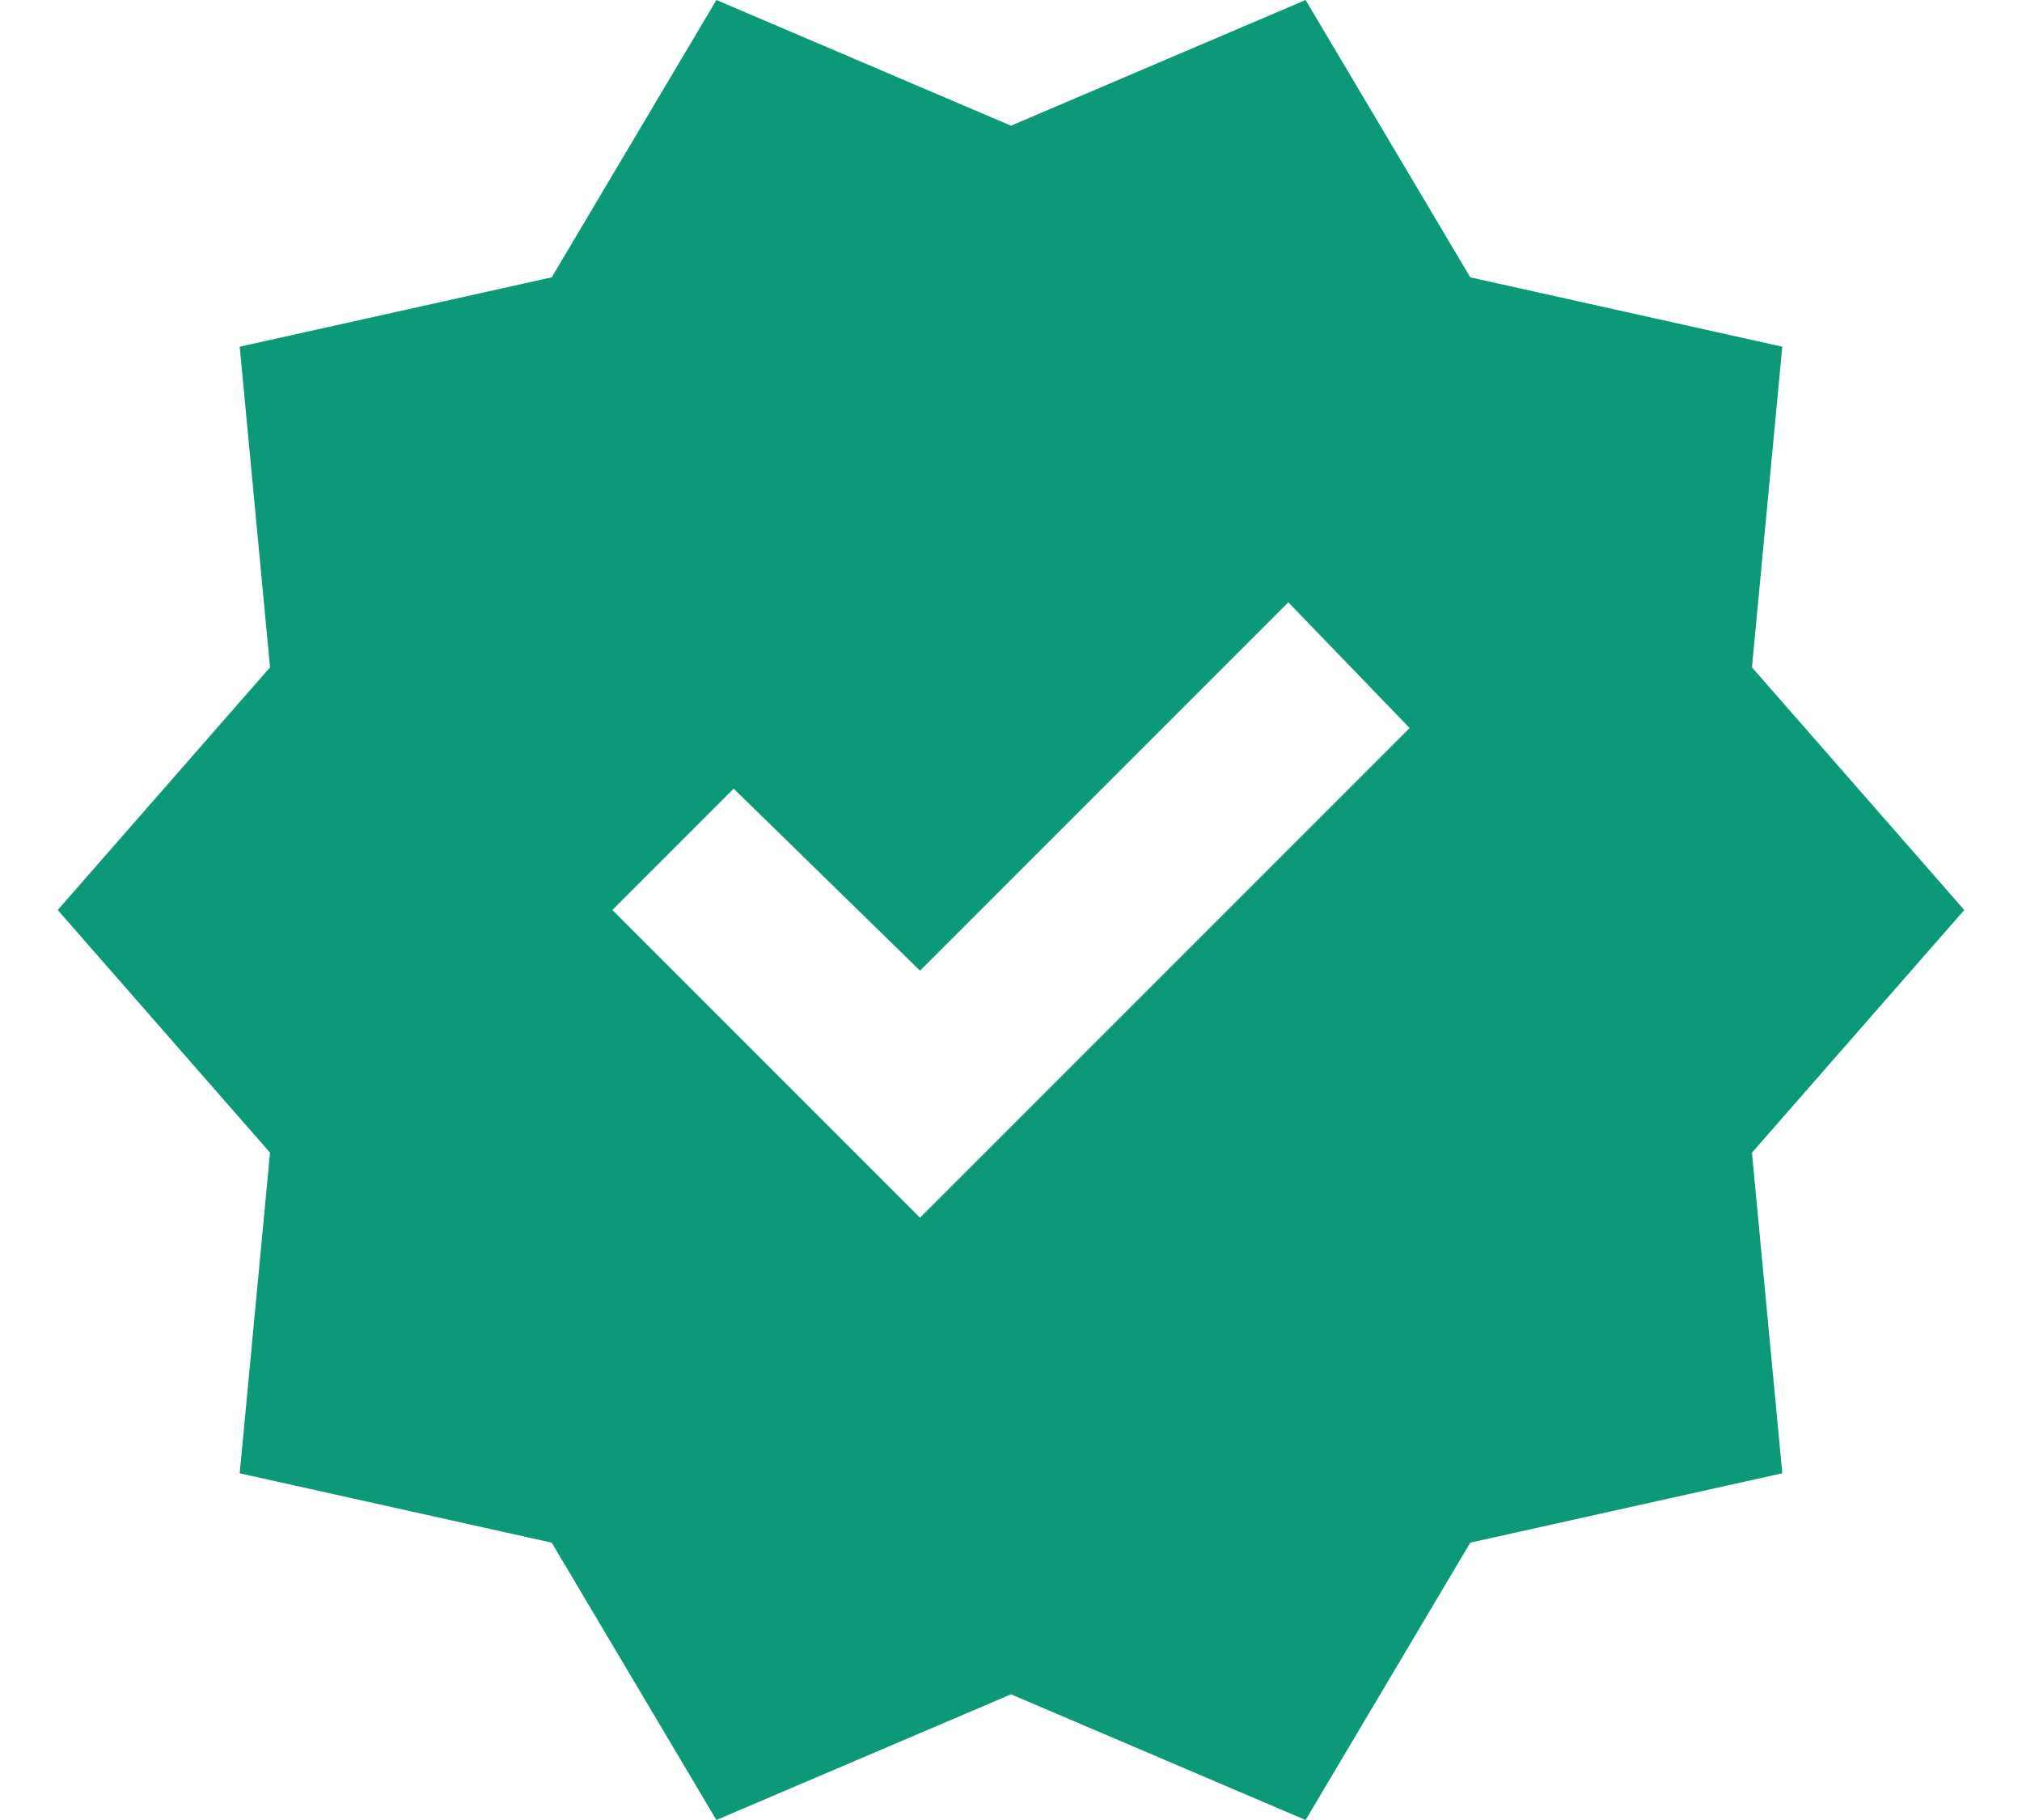 <svg width="20" height="18" viewBox="0 0 20 18" fill="none" xmlns="http://www.w3.org/2000/svg">
<path d="M7.086 18L5.457 15.257L2.371 14.571L2.671 11.4L0.571 9L2.671 6.6L2.371 3.429L5.457 2.743L7.086 0L10 1.243L12.914 0L14.543 2.743L17.629 3.429L17.329 6.6L19.429 9L17.329 11.4L17.629 14.571L14.543 15.257L12.914 18L10 16.757L7.086 18ZM9.1 12.043L13.943 7.2L12.743 5.957L9.1 9.6L7.257 7.8L6.057 9L9.1 12.043Z" fill="#0B9977"/>
</svg>
